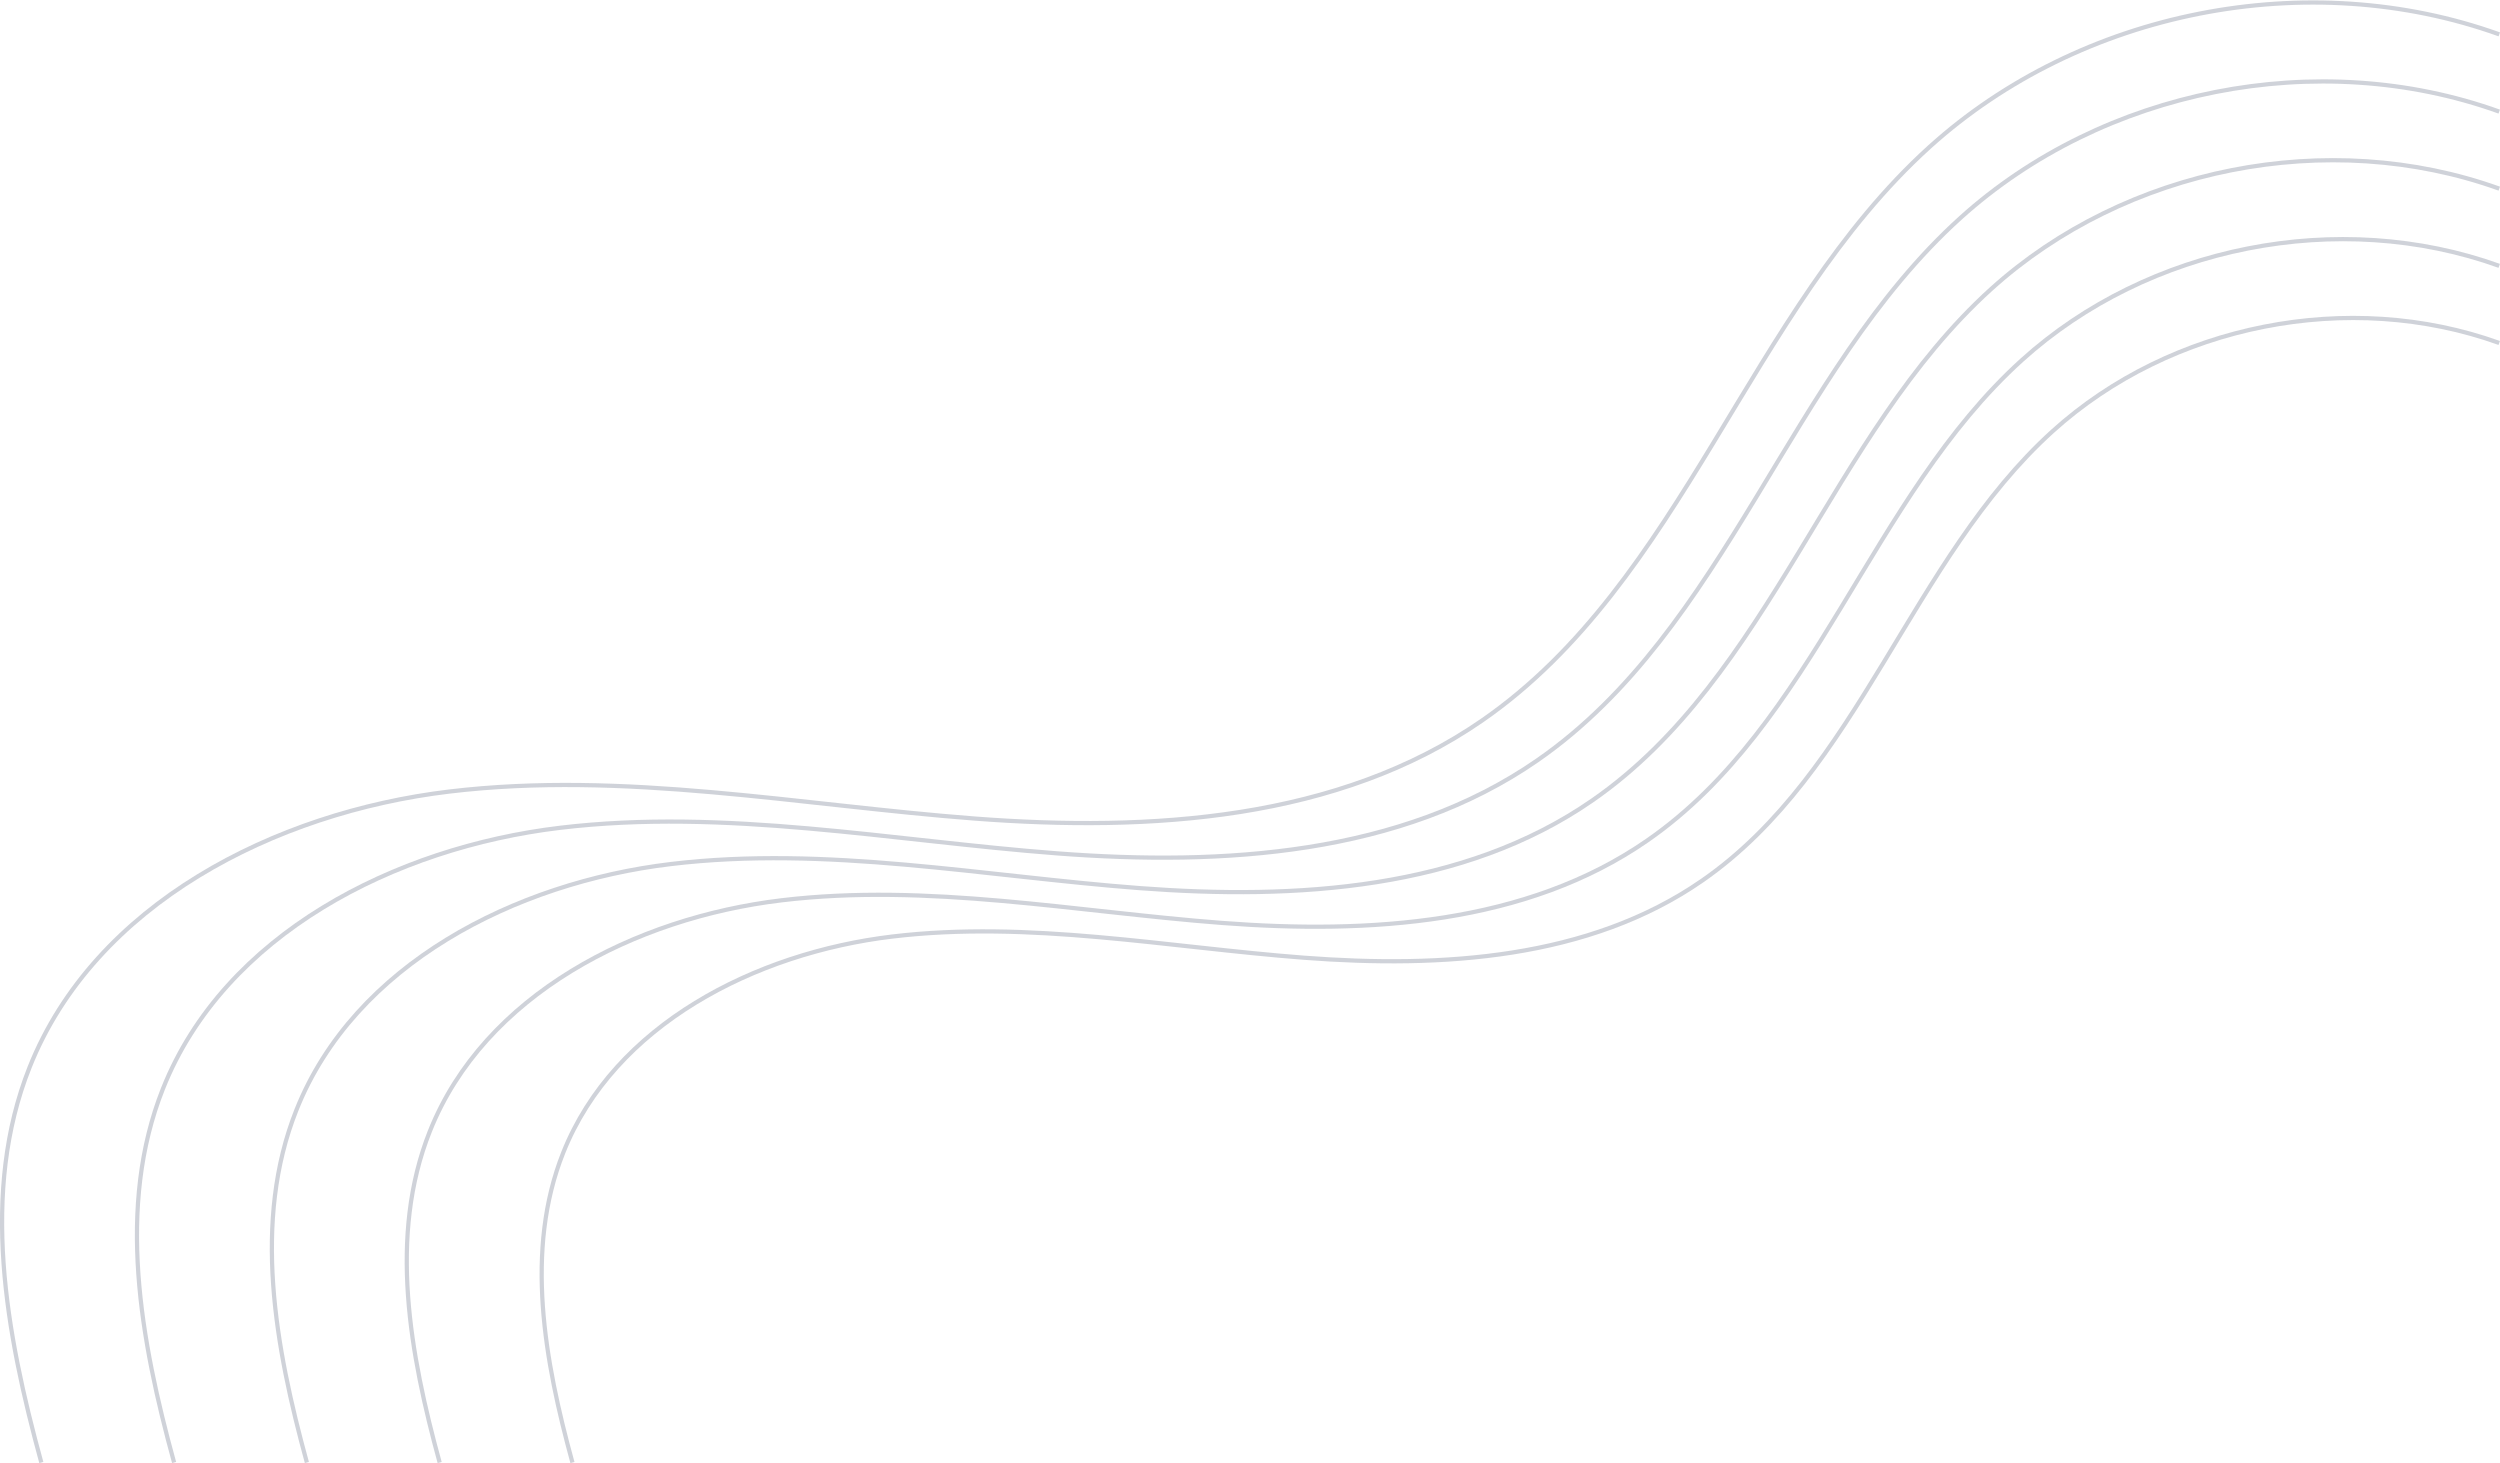 <svg xmlns="http://www.w3.org/2000/svg" width="592.921" height="346.992" viewBox="0 0 592.921 346.992">
  <g id="Design_Bottom" data-name="Design Bottom" transform="translate(-0.006 0.097)" opacity="0.2">
    <g id="Group_4" data-name="Group 4" transform="translate(0.499 0.5)">
      <path id="Path_5" data-name="Path 5" d="M9.807,346.763c-8.414-30.7-14.541-64.143-2.788-93.714,15.409-38.743,58.151-60.45,99.547-65.415s83.086,3.241,124.666,6.408,86.107.428,120.386-23.334c47.523-32.946,63.128-97.15,106.017-135.954,35.759-32.347,89.739-43.023,135.122-26.7" transform="translate(-0.499 -0.5)" fill="none" stroke="#0f1f40" stroke-miterlimit="10" stroke-width="1"/>
      <path id="Path_6" data-name="Path 6" d="M35.466,343.351C27.5,314.319,21.707,282.669,32.824,254.7,47.4,218.049,87.832,197.516,126.99,192.82s78.6,3.07,117.928,6.066,81.46.4,113.88-22.074c44.967-31.173,59.716-91.9,100.293-128.6,33.826-30.6,84.9-40.7,127.822-25.254" transform="translate(5.332 2.912)" fill="none" stroke="#0f1f40" stroke-miterlimit="10" stroke-width="1"/>
      <path id="Path_7" data-name="Path 7" d="M61.123,339.944c-7.5-27.382-12.975-57.209-2.483-83.588,13.746-34.56,51.865-53.919,88.8-58.346s74.11,2.9,111.2,5.711,76.813.379,107.374-20.814c42.4-29.387,56.3-86.657,94.558-121.267,31.894-28.861,80.041-38.376,120.521-23.811" transform="translate(11.165 6.318)" fill="none" stroke="#0f1f40" stroke-miterlimit="10" stroke-width="1"/>
      <path id="Path_8" data-name="Path 8" d="M86.782,336.533c-7.044-25.718-12.193-53.748-2.336-78.525,12.914-32.469,48.722-50.654,83.417-54.812s69.622,2.715,104.463,5.369,72.153.355,100.868-19.555c39.831-27.6,52.892-81.411,88.834-113.917,29.962-27.113,75.2-36.052,113.22-22.368" transform="translate(16.997 9.73)" fill="none" stroke="#0f1f40" stroke-miterlimit="10" stroke-width="1"/>
      <path id="Path_9" data-name="Path 9" d="M112.44,333.123c-6.592-24.067-11.4-50.287-2.189-73.462,12.07-30.378,45.579-47.389,78.036-51.278s65.134,2.544,97.725,5.026,67.506.33,94.374-18.3c37.263-25.828,49.492-76.165,83.111-106.579,28.03-25.364,70.356-33.729,105.919-20.924" transform="translate(22.83 13.14)" fill="none" stroke="#0f1f40" stroke-miterlimit="10" stroke-width="1"/>
    </g>
  </g>
</svg>
